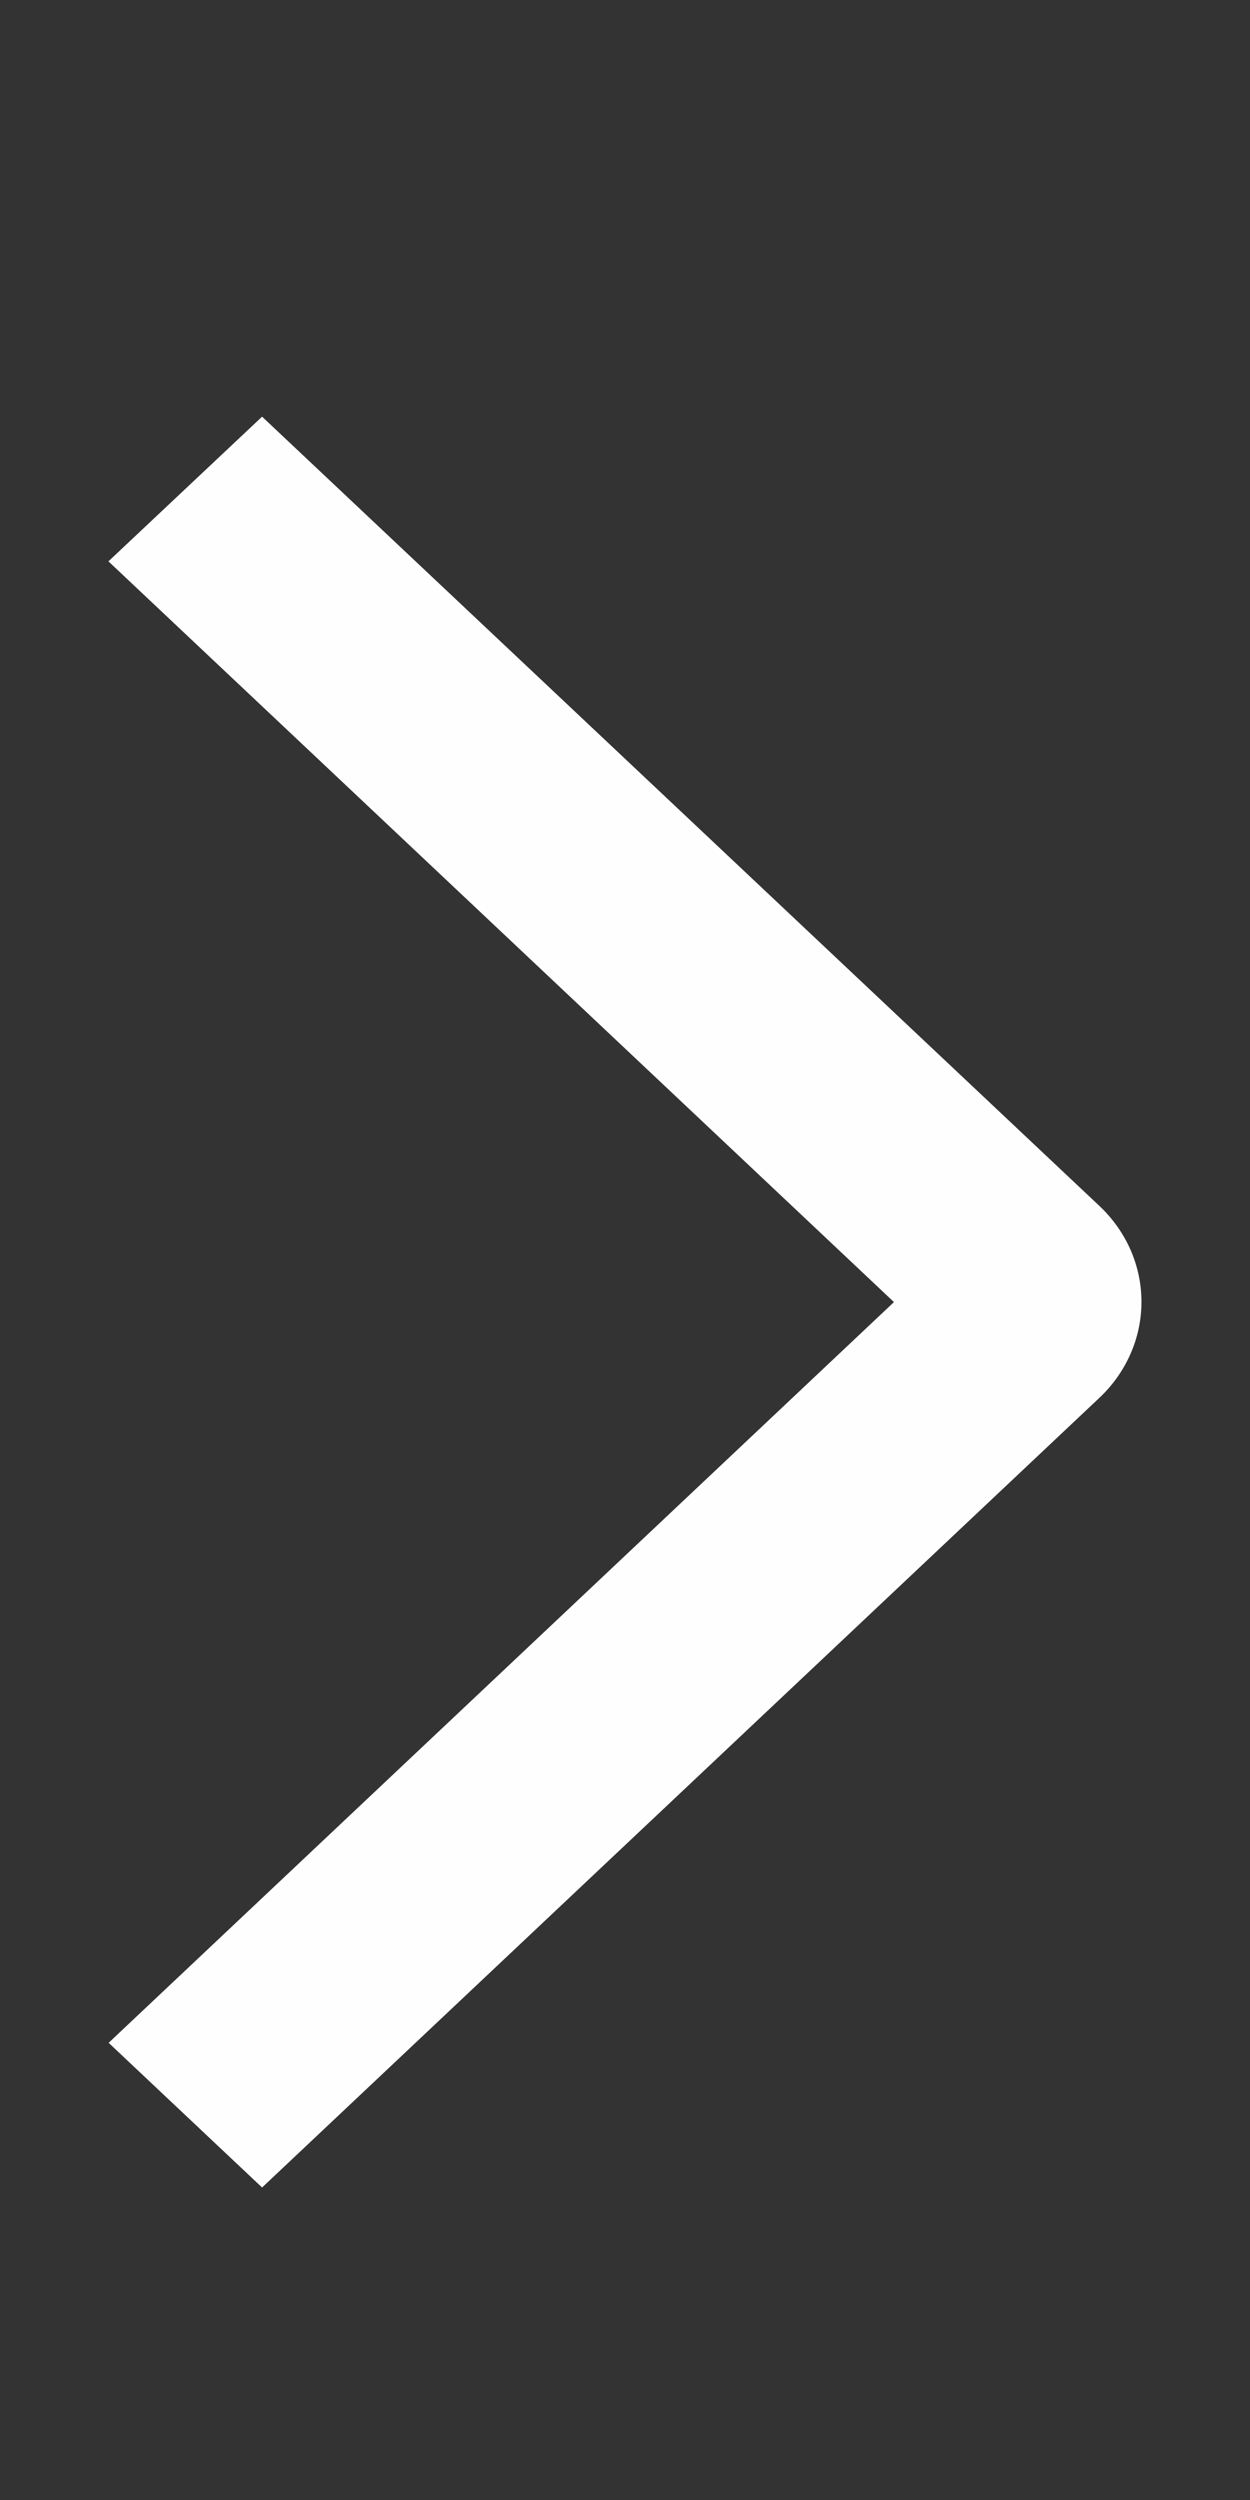 <svg width="12" height="24" viewBox="0 0 12 24" fill="none" xmlns="http://www.w3.org/2000/svg">
<rect x="0" y="0" width="12" height="24" fill="#333333" stroke="none"/>
<path d="M1.041 5.389L2.516 4L10.549 11.572C10.679 11.693 10.782 11.838 10.852 11.996C10.922 12.155 10.958 12.326 10.958 12.498C10.958 12.67 10.922 12.841 10.852 12.999C10.782 13.158 10.679 13.303 10.549 13.424L2.516 21L1.043 19.611L8.582 12.5L1.041 5.389Z" fill="#FEFEFE"/>
</svg>
